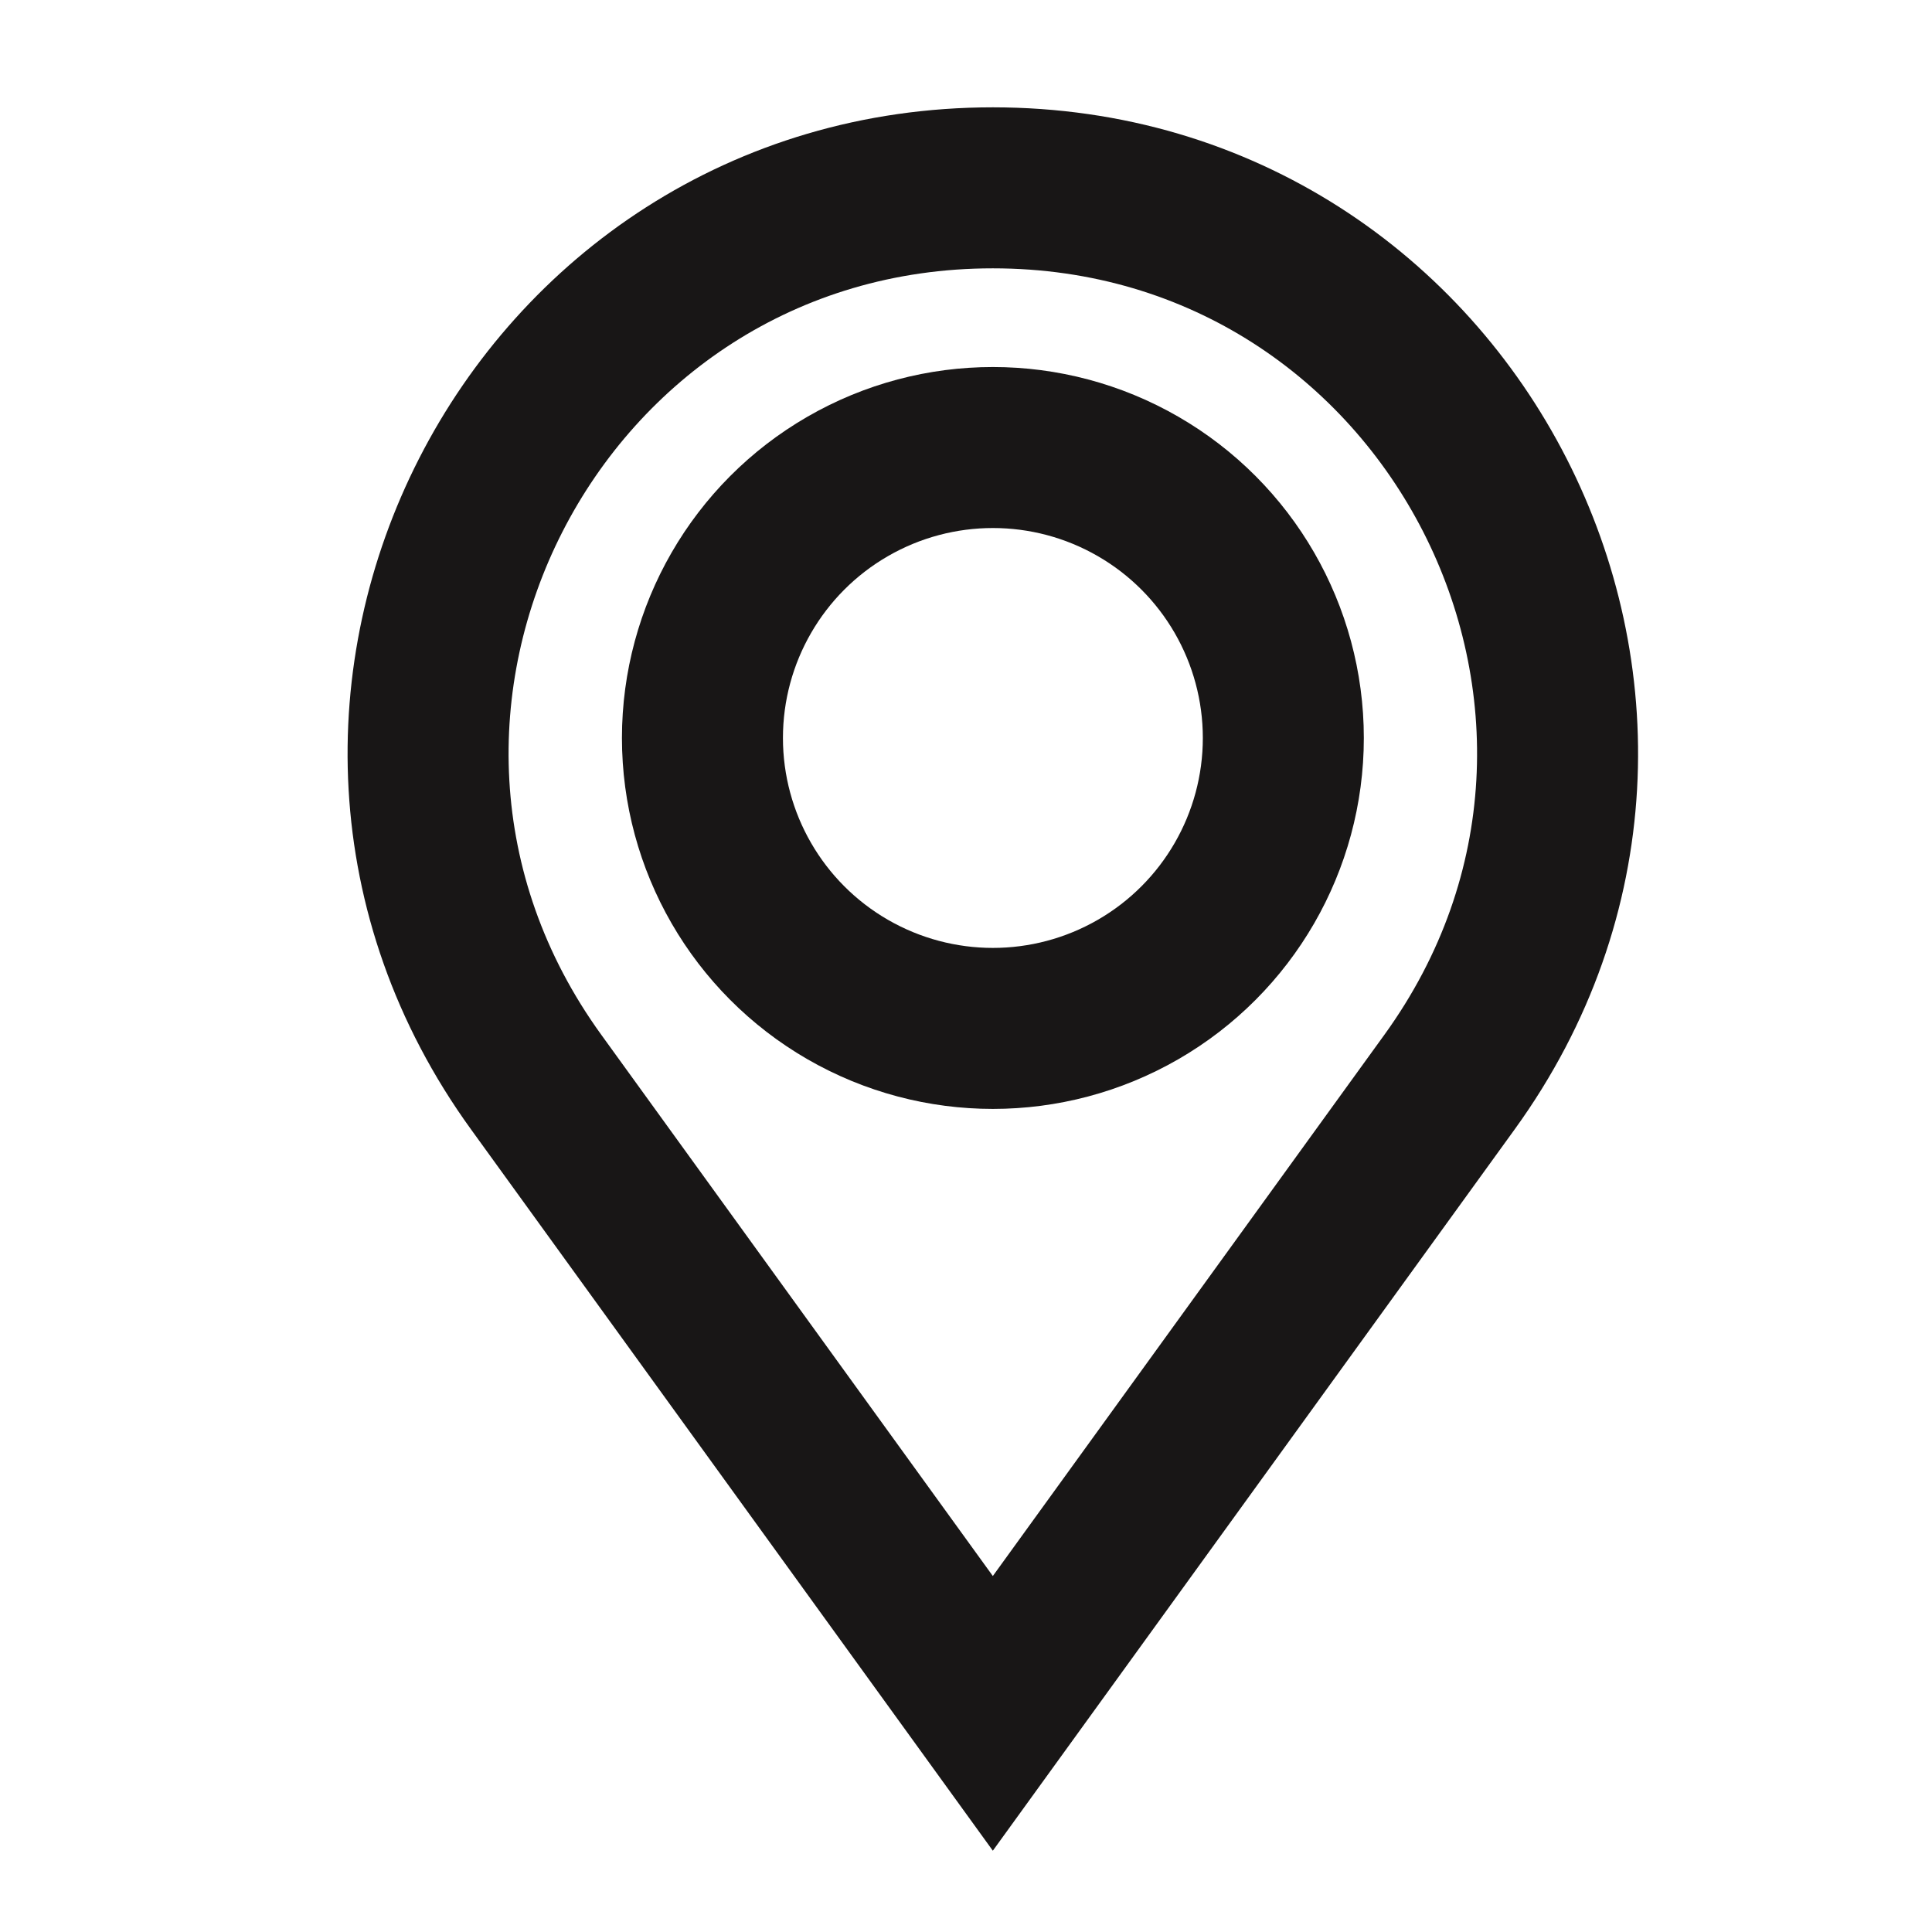 <svg width="36" height="36" viewBox="0 0 36 36" fill="none" xmlns="http://www.w3.org/2000/svg">
<g clip-path="url(#clip0_1910_1610)">
<path d="M27.011 20.161L18.5 31.926L9.989 20.161C4.964 13.215 9.927 3.5 18.5 3.5C27.073 3.5 32.036 13.215 27.011 20.161Z" stroke="#181616" stroke-width="3"/>
<circle cx="18.501" cy="13.751" r="5.412" stroke="#181616" stroke-width="3"/>
</g>
<defs>
<clipPath id="clip0_1910_1610">
<rect width="36" height="36" fill="white"/>
</clipPath>
</defs>
</svg>